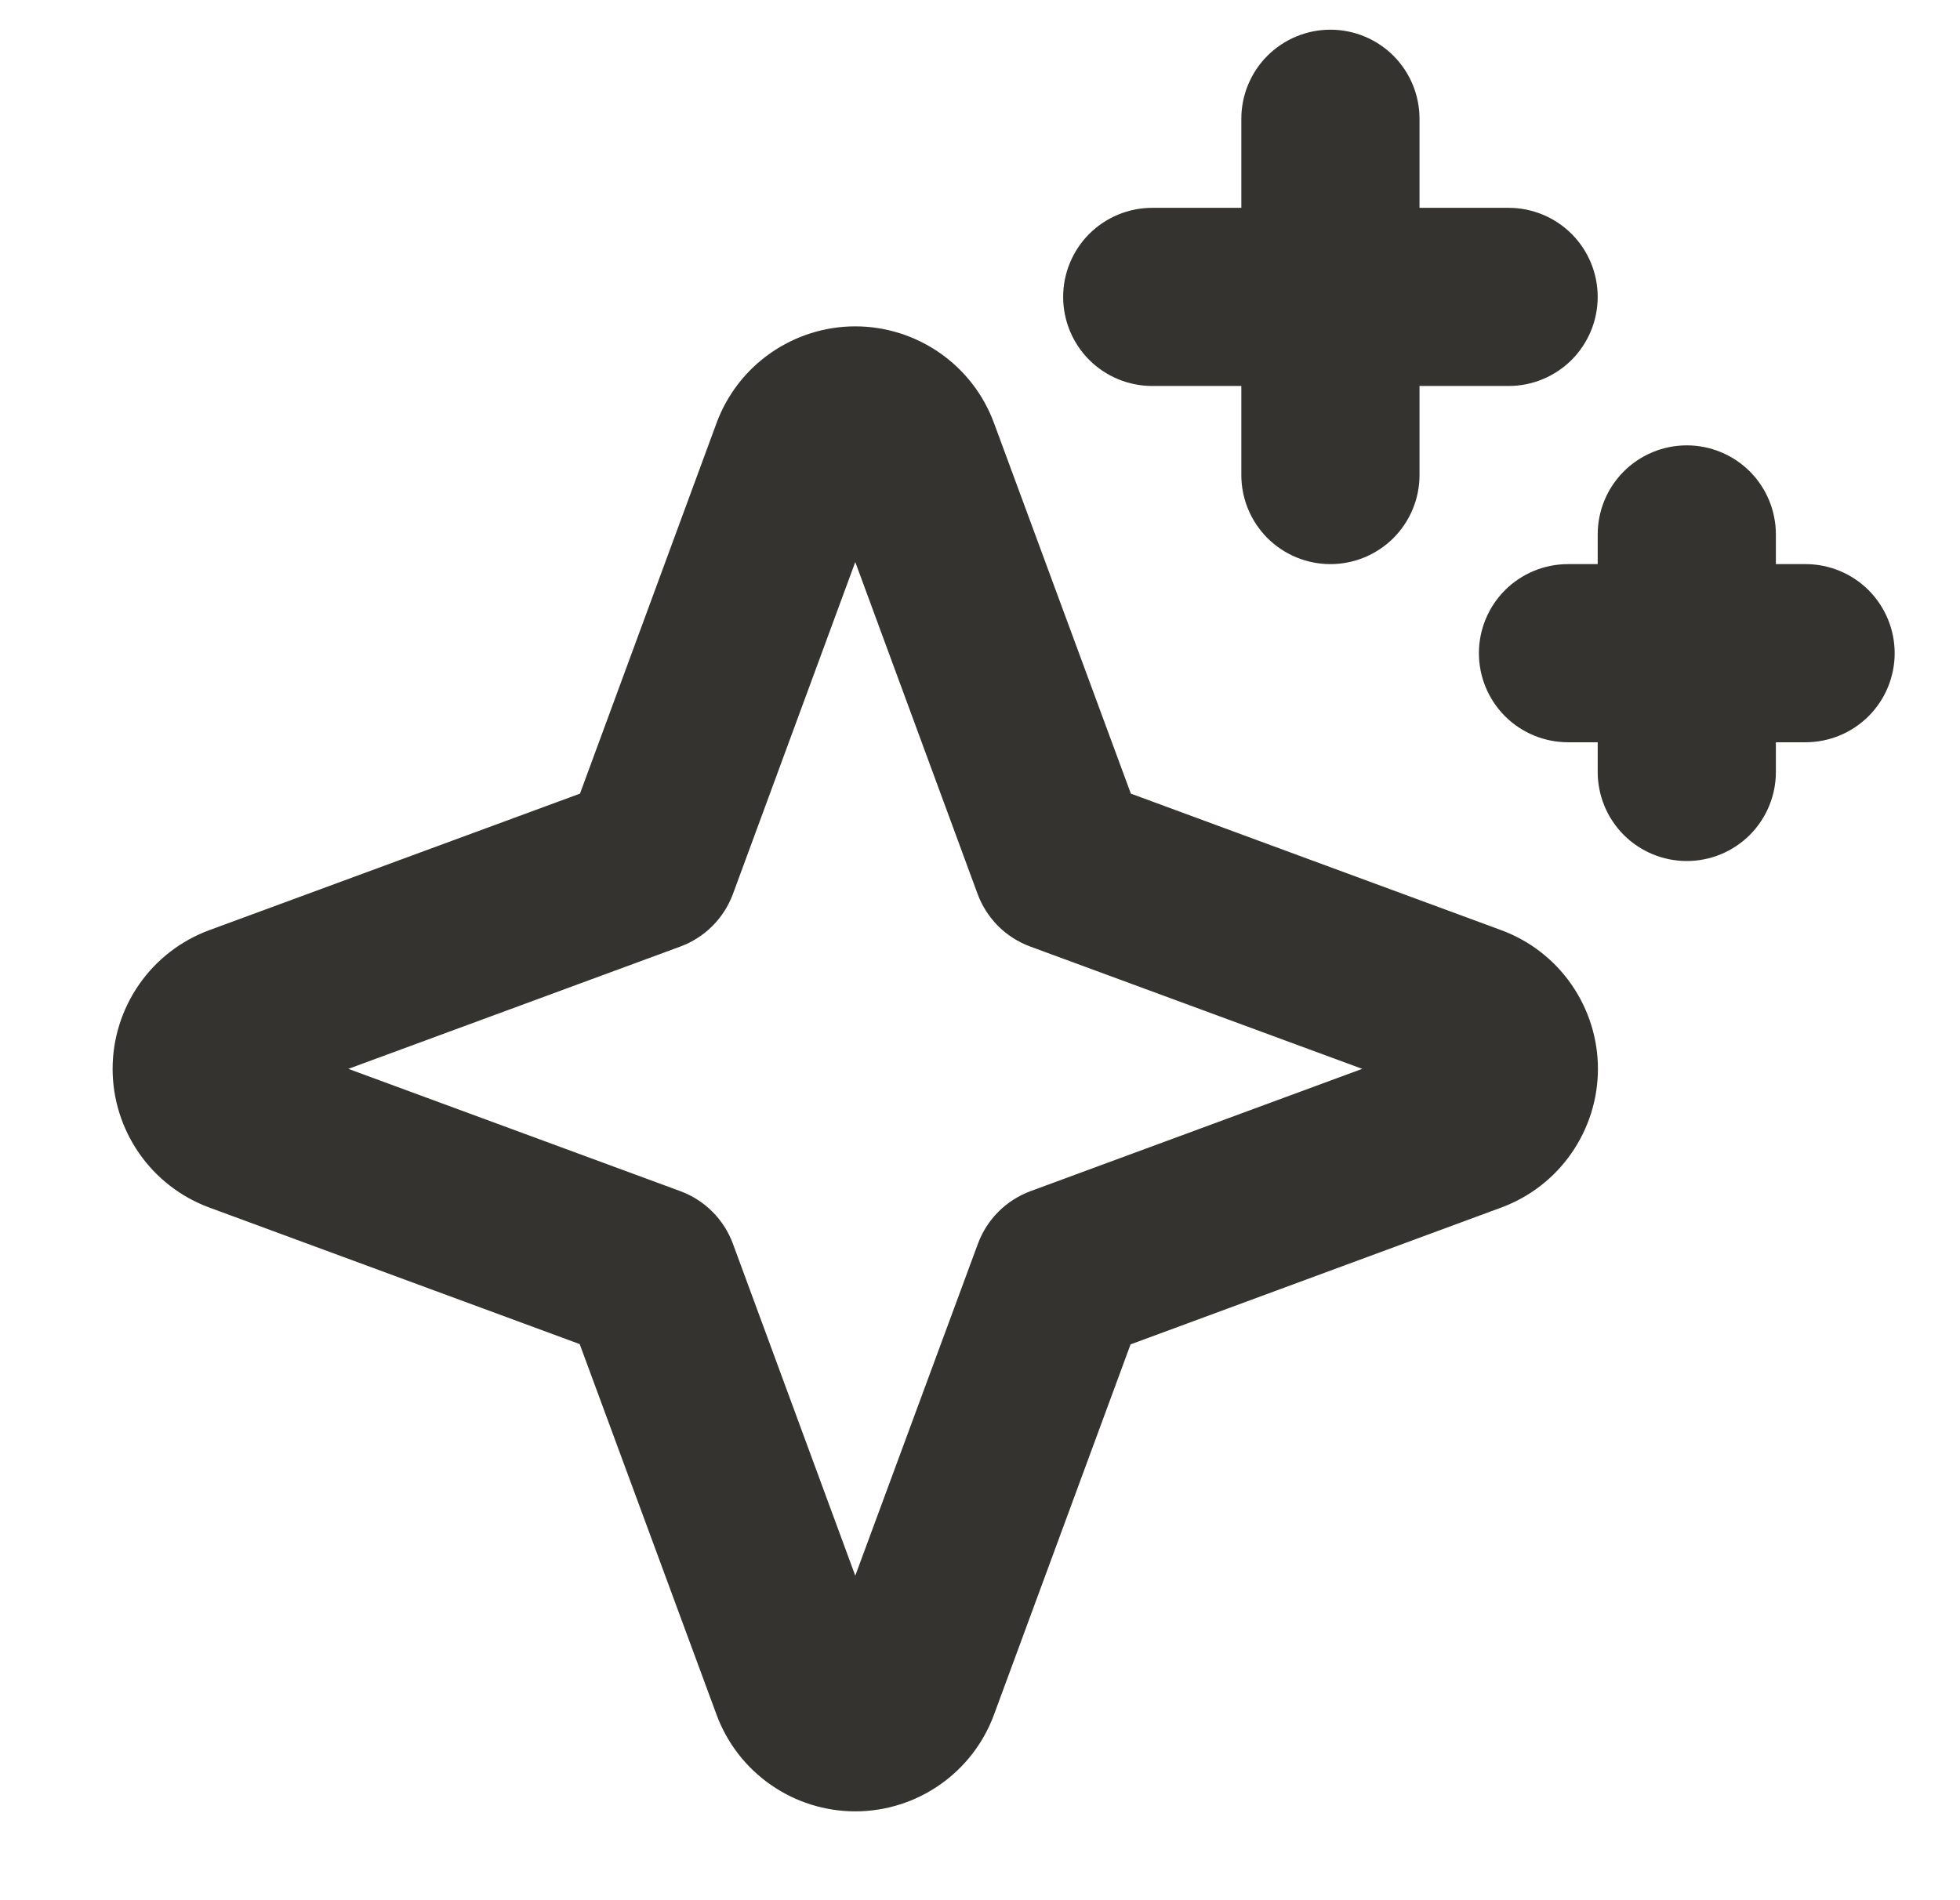 <svg width="33" height="32" viewBox="0 0 33 32" fill="none" xmlns="http://www.w3.org/2000/svg">
<g id="Sparkle">
<path id="Vector" d="M25.275 15.664L19.04 13.365L16.736 7.125C16.56 6.647 16.242 6.235 15.824 5.944C15.406 5.653 14.909 5.496 14.4 5.496C13.891 5.496 13.394 5.653 12.976 5.944C12.558 6.235 12.24 6.647 12.064 7.125L9.765 13.365L3.525 15.664C3.047 15.84 2.635 16.158 2.344 16.576C2.053 16.994 1.896 17.491 1.896 18C1.896 18.509 2.053 19.006 2.344 19.424C2.635 19.842 3.047 20.16 3.525 20.336L9.76 22.635L12.064 28.875C12.24 29.353 12.558 29.765 12.976 30.056C13.394 30.348 13.891 30.504 14.4 30.504C14.909 30.504 15.406 30.348 15.824 30.056C16.242 29.765 16.56 29.353 16.736 28.875L19.035 22.64L25.275 20.336C25.753 20.16 26.165 19.842 26.456 19.424C26.747 19.006 26.904 18.509 26.904 18C26.904 17.491 26.747 16.994 26.456 16.576C26.165 16.158 25.753 15.84 25.275 15.664ZM17.352 20.059C17.149 20.134 16.964 20.252 16.811 20.405C16.657 20.559 16.539 20.744 16.464 20.948L14.4 26.535L12.341 20.948C12.266 20.744 12.148 20.559 11.994 20.405C11.841 20.252 11.656 20.134 11.453 20.059L5.865 18L11.453 15.941C11.656 15.866 11.841 15.748 11.994 15.595C12.148 15.441 12.266 15.256 12.341 15.053L14.4 9.465L16.459 15.053C16.534 15.256 16.652 15.441 16.805 15.595C16.959 15.748 17.144 15.866 17.348 15.941L22.935 18L17.352 20.059ZM17.9 5C17.9 4.602 18.058 4.221 18.339 3.939C18.621 3.658 19.002 3.5 19.4 3.5H20.9V2C20.9 1.602 21.058 1.221 21.339 0.939C21.621 0.658 22.002 0.5 22.4 0.5C22.798 0.5 23.179 0.658 23.461 0.939C23.742 1.221 23.9 1.602 23.9 2V3.5H25.4C25.798 3.5 26.179 3.658 26.461 3.939C26.742 4.221 26.9 4.602 26.9 5C26.9 5.398 26.742 5.779 26.461 6.061C26.179 6.342 25.798 6.5 25.4 6.5H23.9V8C23.9 8.398 23.742 8.779 23.461 9.061C23.179 9.342 22.798 9.5 22.4 9.5C22.002 9.5 21.621 9.342 21.339 9.061C21.058 8.779 20.9 8.398 20.9 8V6.5H19.4C19.002 6.5 18.621 6.342 18.339 6.061C18.058 5.779 17.9 5.398 17.9 5ZM31.9 11C31.9 11.398 31.742 11.779 31.461 12.061C31.179 12.342 30.798 12.5 30.4 12.5H29.9V13C29.9 13.398 29.742 13.779 29.461 14.061C29.179 14.342 28.798 14.5 28.4 14.5C28.002 14.5 27.621 14.342 27.339 14.061C27.058 13.779 26.9 13.398 26.9 13V12.5H26.4C26.002 12.5 25.621 12.342 25.339 12.061C25.058 11.779 24.9 11.398 24.9 11C24.9 10.602 25.058 10.221 25.339 9.939C25.621 9.658 26.002 9.5 26.4 9.5H26.9V9C26.9 8.602 27.058 8.221 27.339 7.939C27.621 7.658 28.002 7.5 28.4 7.5C28.798 7.5 29.179 7.658 29.461 7.939C29.742 8.221 29.9 8.602 29.9 9V9.5H30.4C30.798 9.5 31.179 9.658 31.461 9.939C31.742 10.221 31.9 10.602 31.9 11Z" fill="#343330"/>
</g>
</svg>

